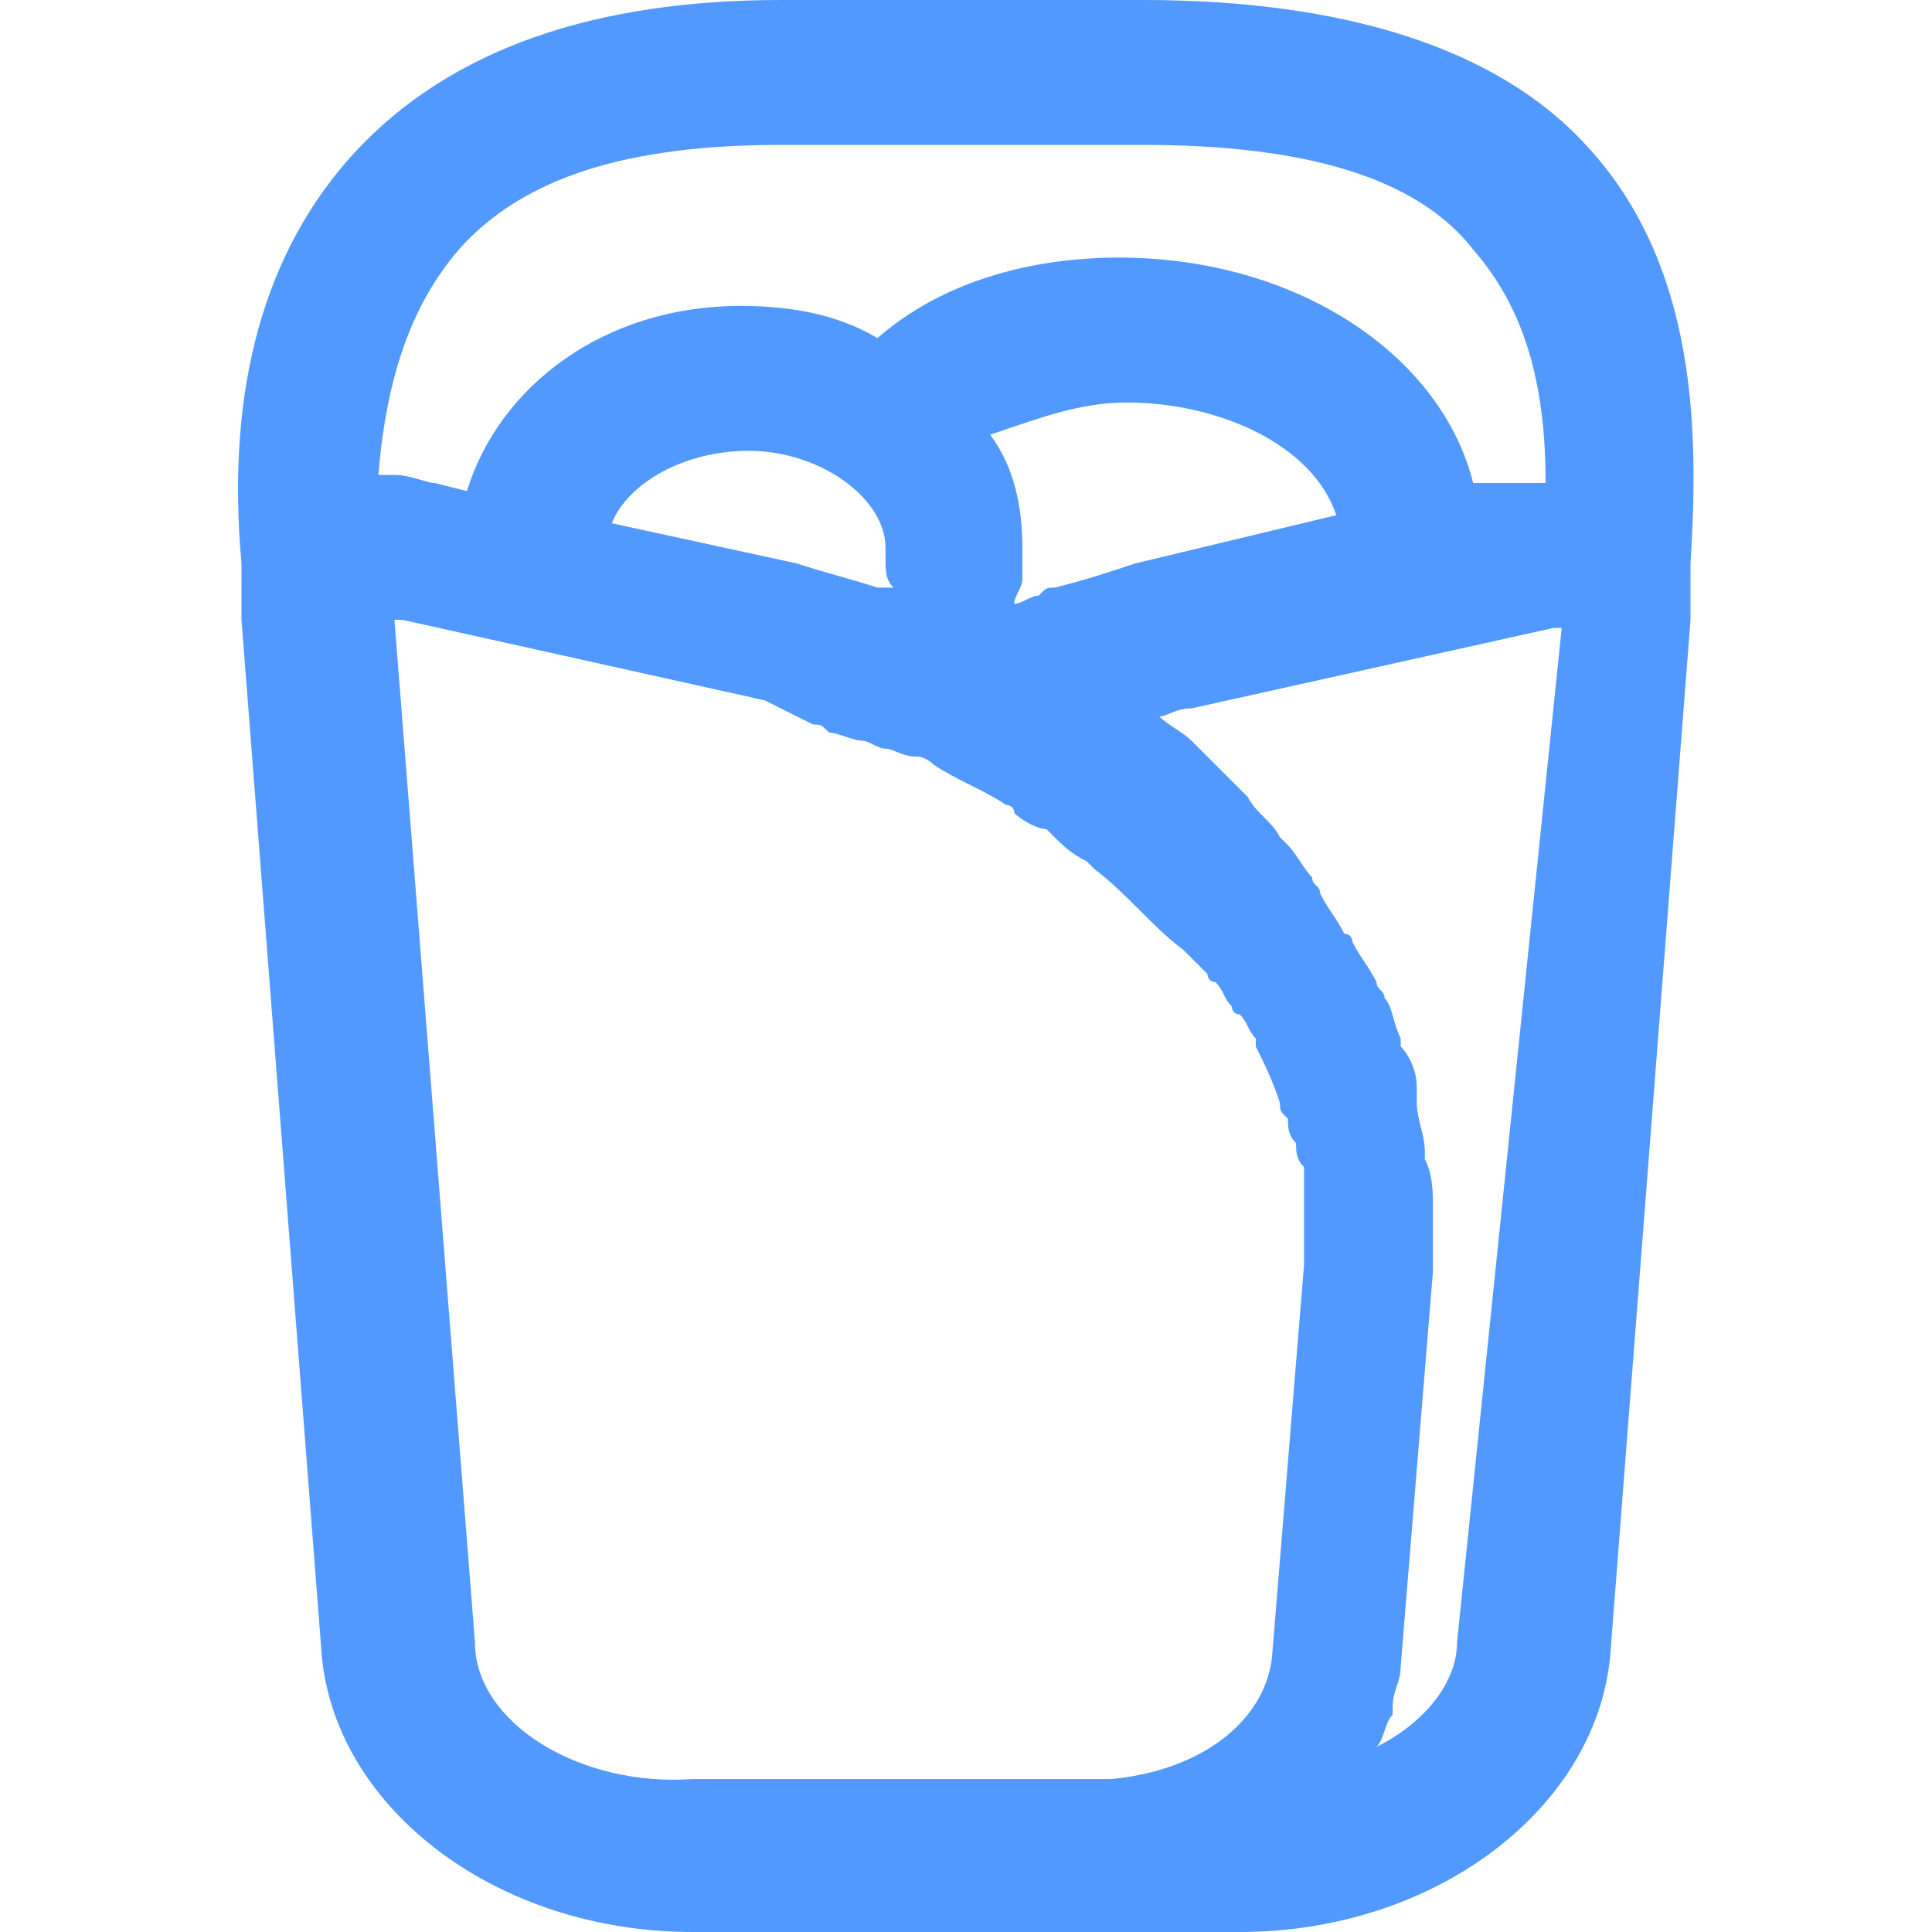 <?xml version="1.0" encoding="UTF-8"?> <svg xmlns="http://www.w3.org/2000/svg" xmlns:xlink="http://www.w3.org/1999/xlink" version="1.1" id="Слой_1" x="0px" y="0px" viewBox="0 0 24 24" style="enable-background:new 0 0 24 24;" xml:space="preserve"> <style type="text/css"> .st0{fill:#5199FF;} </style> <path class="st0" d="M19.7,1.8c-1.1-1.2-3-1.8-5.5-1.8H9.7C7.4,0,5.6,0.6,4.4,1.9C3.3,3.1,2.8,4.8,3,7v0.7l0,0l0,0l1,12.9 C4.2,22.5,6.2,24,8.6,24h4.5h2.3c2.4,0,4.4-1.5,4.6-3.4l1-12.9l0,0V7C21.1,5.4,21.1,3.3,19.7,1.8z M5.7,3.1c0.8-0.9,2.1-1.3,4-1.3 h4.5c2,0,3.4,0.4,4.1,1.3C19,3.9,19.2,4.9,19.2,6c0,0,0,0-0.1,0s-0.2,0-0.2,0h-0.1c-0.1,0-0.2,0-0.3,0l0,0h-0.2 c-0.4-1.6-2.2-2.8-4.4-2.8c-1.1,0-2.2,0.3-3,1c-0.5-0.3-1.1-0.4-1.7-0.4c-1.7,0-3,1-3.4,2.3L5.4,6C5.3,6,5.1,5.9,4.9,5.9 c-0.1,0-0.1,0-0.2,0C4.8,4.7,5.1,3.8,5.7,3.1z M9.9,7L9.9,7L7.6,6.5C7.8,6,8.5,5.6,9.3,5.6c0.9,0,1.7,0.6,1.7,1.2v0.1 c0,0.2,0,0.3,0.1,0.4c-0.1,0-0.1,0-0.2,0C10.6,7.2,10.2,7.1,9.9,7z M13.1,7.3c-0.1,0-0.1,0-0.2,0.1c-0.1,0-0.2,0.1-0.3,0.1 c0-0.1,0.1-0.2,0.1-0.3c0-0.1,0-0.2,0-0.4c0-0.5-0.1-1-0.4-1.4C12.9,5.2,13.4,5,14,5c1.1,0,2.3,0.5,2.6,1.4L14.1,7l0,0 C13.8,7.1,13.5,7.2,13.1,7.3z M5.9,20.4l-1-12.7l0,0H5l4.5,1C9.7,8.8,9.9,8.9,10.1,9c0.1,0,0.1,0,0.2,0.1c0.1,0,0.3,0.1,0.4,0.1 c0.1,0,0.2,0.1,0.3,0.1s0.2,0.1,0.4,0.1c0.1,0,0.2,0.1,0.2,0.1l0,0c0.3,0.2,0.6,0.3,0.9,0.5c0,0,0.1,0,0.1,0.1 c0.1,0.1,0.3,0.2,0.4,0.2l0.1,0.1c0.1,0.1,0.2,0.2,0.4,0.3c0,0,0,0,0.1,0.1c0.4,0.3,0.7,0.7,1.1,1l0,0c0.1,0.1,0.2,0.2,0.3,0.3 c0,0,0,0.1,0.1,0.1c0.1,0.1,0.1,0.2,0.2,0.3c0,0,0,0.1,0.1,0.1c0.1,0.1,0.1,0.2,0.2,0.3c0,0,0,0,0,0.1c0.1,0.2,0.2,0.4,0.3,0.7 c0,0.1,0,0.1,0.1,0.2c0,0.1,0,0.2,0.1,0.3c0,0.1,0,0.2,0.1,0.3c0,0.1,0,0.2,0,0.2c0,0.1,0,0.2,0,0.3s0,0.1,0,0.2c0,0.2,0,0.3,0,0.5 l0,0l-0.4,4.9c-0.1,0.8-0.9,1.4-2,1.5c-0.2,0-0.3,0-0.5,0H8.6C7.2,22.2,5.9,21.4,5.9,20.4z M18.1,20.4c0,0.5-0.4,1-1,1.3l0,0 c0.1-0.1,0.1-0.3,0.2-0.4v-0.1c0-0.2,0.1-0.3,0.1-0.5l0.4-4.9l0,0c0-0.2,0-0.4,0-0.6c0-0.1,0-0.1,0-0.2c0-0.2,0-0.4-0.1-0.6v-0.1 c0-0.2-0.1-0.4-0.1-0.6c0-0.1,0-0.1,0-0.2c0-0.2-0.1-0.4-0.2-0.5v-0.1c-0.1-0.2-0.1-0.4-0.2-0.5c0-0.1-0.1-0.1-0.1-0.2 c-0.1-0.2-0.2-0.3-0.3-0.5c0,0,0-0.1-0.1-0.1c-0.1-0.2-0.2-0.3-0.3-0.5c0-0.1-0.1-0.1-0.1-0.2c-0.1-0.1-0.2-0.3-0.3-0.4l-0.1-0.1 c-0.1-0.2-0.3-0.3-0.4-0.5c-0.1-0.1-0.1-0.1-0.2-0.2c-0.1-0.1-0.2-0.2-0.3-0.3s-0.1-0.1-0.2-0.2c-0.1-0.1-0.3-0.2-0.4-0.3 c0.1,0,0.2-0.1,0.4-0.1l0,0l4.5-1c0.1,0,0.1,0,0.1,0l0,0L18.1,20.4z"></path> </svg> 